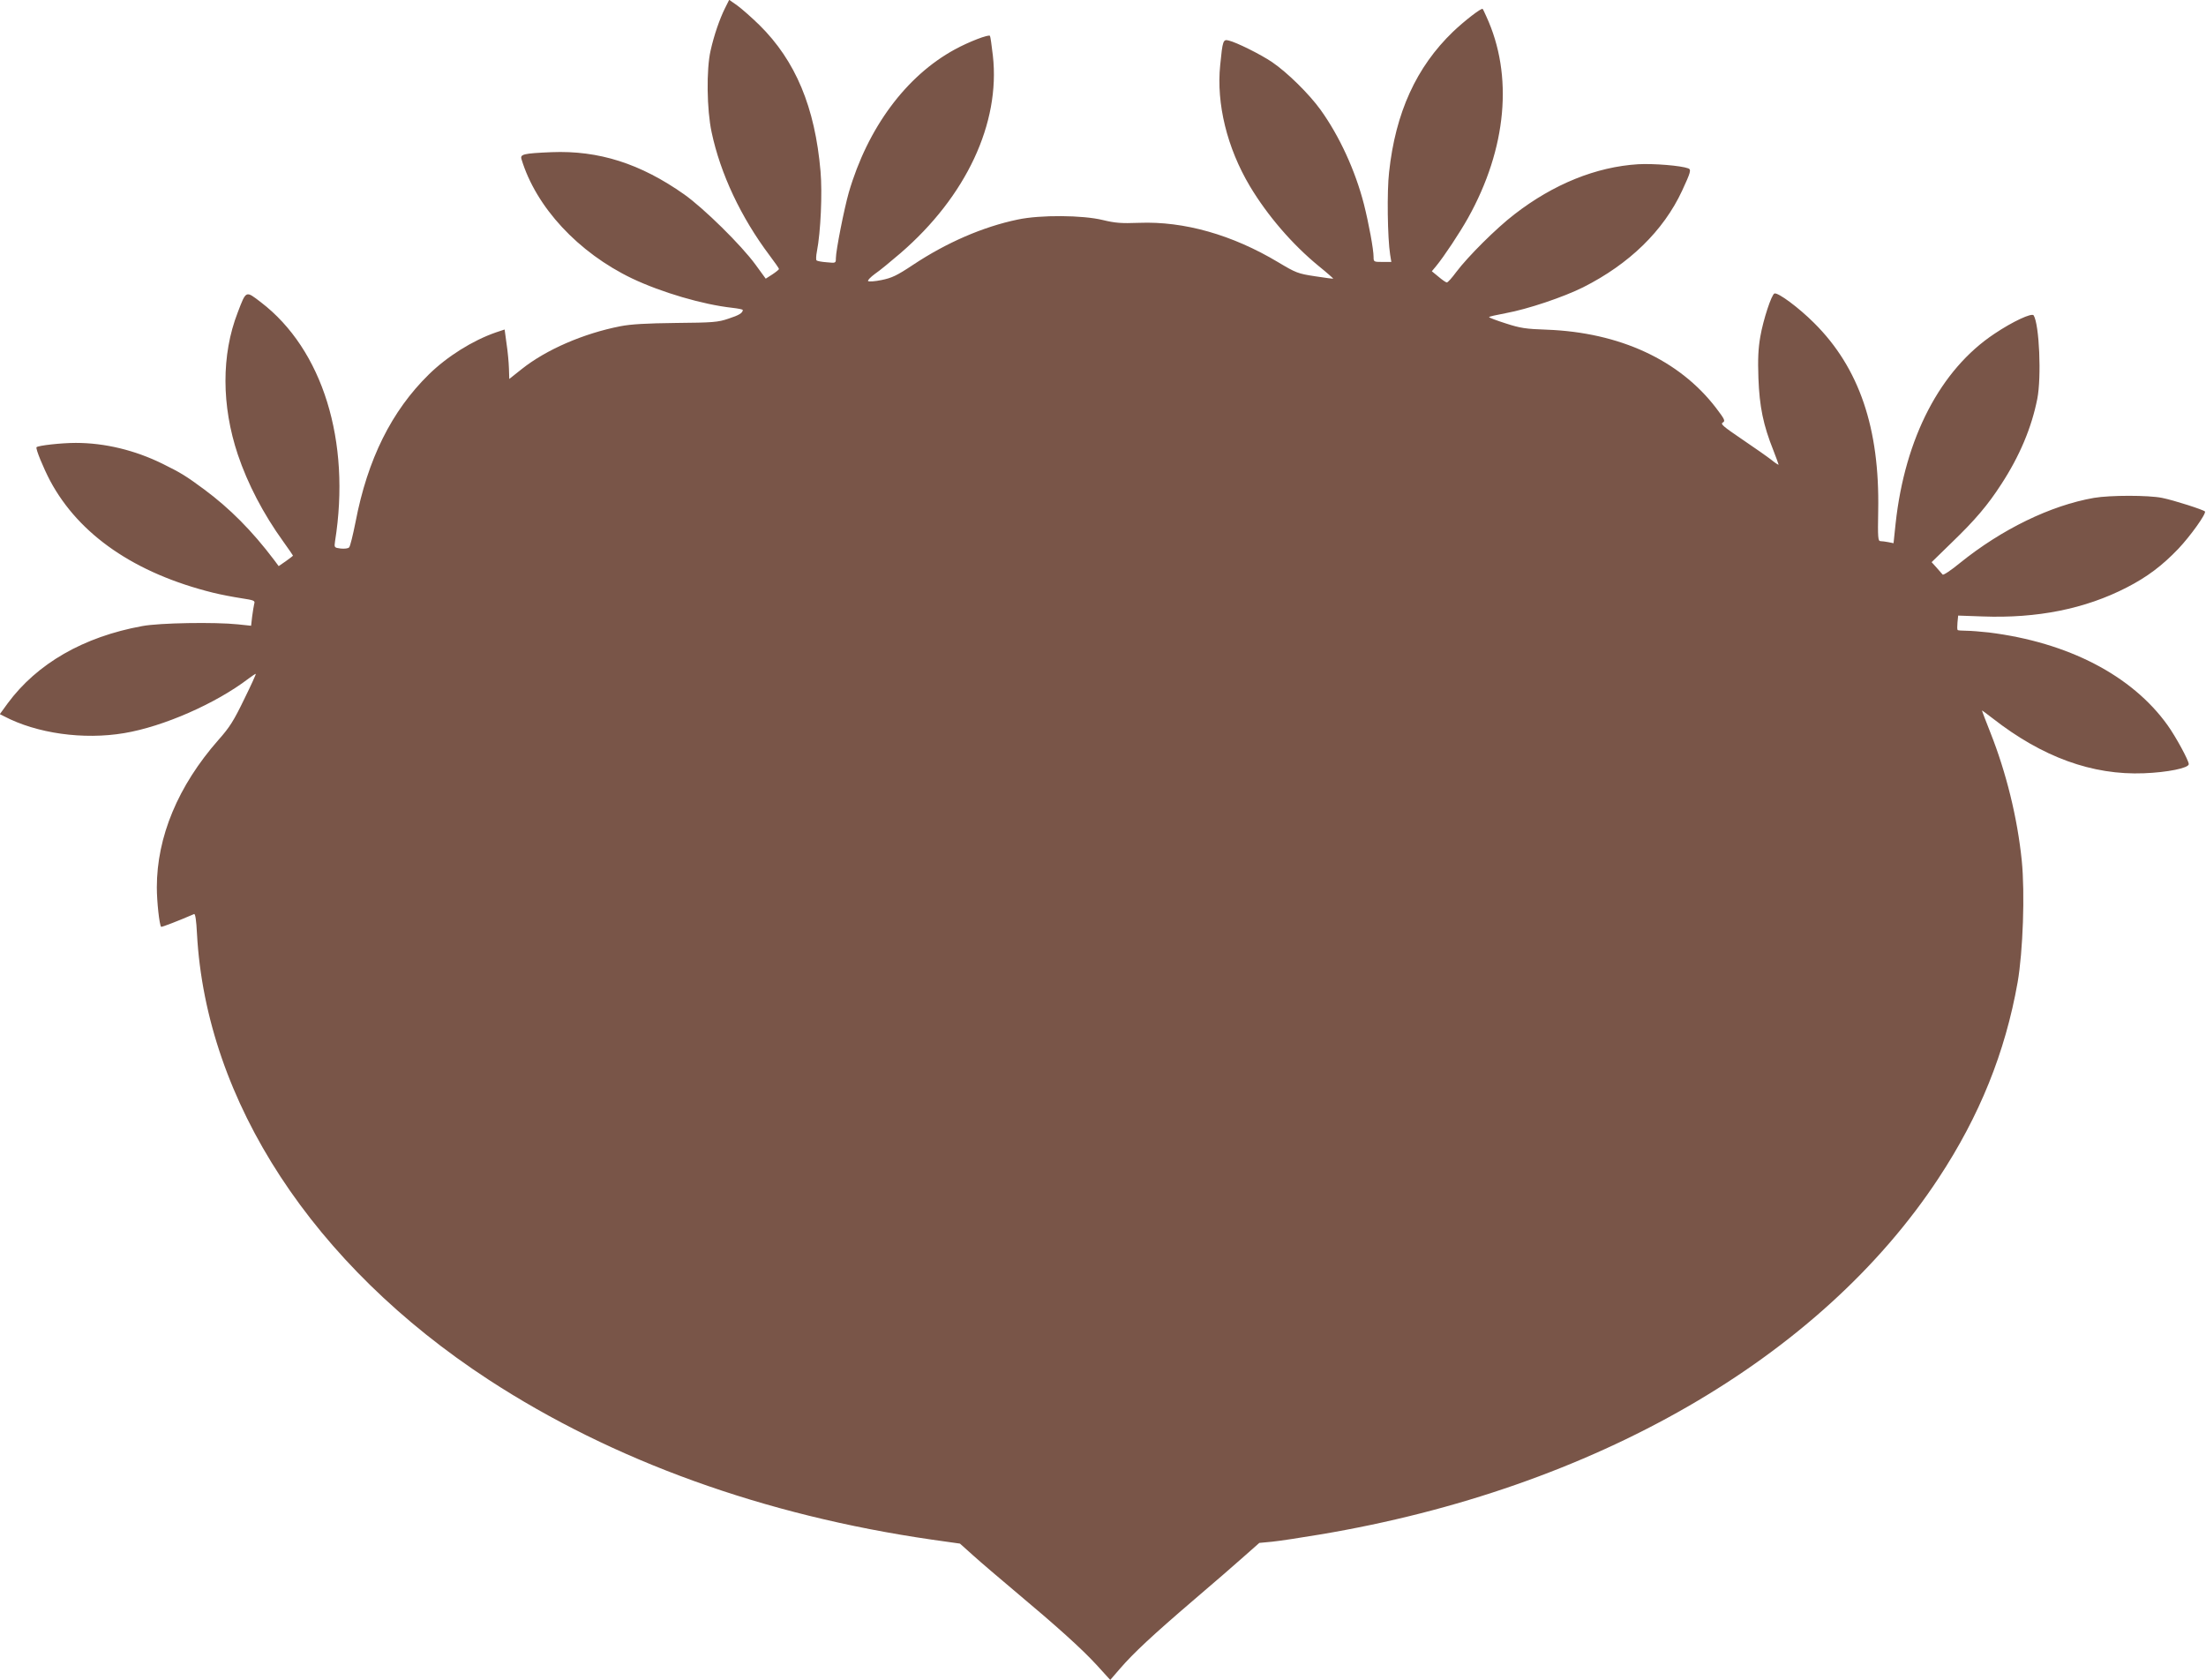 <?xml version="1.0" standalone="no"?>
<!DOCTYPE svg PUBLIC "-//W3C//DTD SVG 20010904//EN"
 "http://www.w3.org/TR/2001/REC-SVG-20010904/DTD/svg10.dtd">
<svg version="1.0" xmlns="http://www.w3.org/2000/svg"
 width="1280pt" height="975pt" viewBox="0 0 1280 975"
 preserveAspectRatio="xMidYMid meet">
<g transform="translate(0,975) scale(0.1,-0.1)"
fill="#795548" stroke="none">
<path d="M4207 9703 c-31 -62 -64 -157 -84 -247 -25 -109 -22 -343 6 -473 51
-241 170 -494 337 -716 30 -40 54 -74 54 -78 0 -3 -17 -17 -38 -31 l-39 -25
-59 81 c-83 114 -301 328 -414 408 -254 179 -496 256 -770 245 -164 -7 -183
-12 -174 -41 84 -278 329 -542 642 -692 171 -81 409 -151 580 -170 34 -4 62
-9 62 -13 -1 -17 -21 -30 -83 -50 -61 -21 -90 -23 -305 -25 -170 -2 -261 -7
-322 -19 -215 -42 -431 -136 -572 -248 l-73 -58 -2 62 c-1 34 -7 99 -14 144
l-11 81 -51 -17 c-135 -47 -282 -139 -389 -244 -216 -212 -355 -491 -425 -856
-15 -75 -31 -141 -37 -147 -6 -7 -27 -9 -49 -7 -38 5 -38 6 -33 42 93 581 -72
1113 -430 1387 -89 68 -85 71 -135 -60 -95 -245 -94 -540 1 -824 57 -169 147
-343 264 -505 31 -43 56 -80 56 -81 0 -2 -19 -16 -41 -32 l-42 -29 -26 35
c-129 171 -258 300 -406 410 -107 79 -135 96 -240 148 -162 80 -337 122 -505
122 -84 0 -218 -15 -228 -25 -7 -7 39 -119 79 -195 168 -314 493 -537 944
-649 44 -11 117 -25 163 -32 77 -12 83 -14 77 -33 -3 -12 -8 -45 -12 -74 l-6
-53 -76 8 c-132 14 -456 9 -556 -10 -340 -62 -610 -217 -781 -449 l-45 -62 24
-12 c190 -100 461 -138 698 -98 227 38 531 171 722 317 20 15 38 27 41 27 3 0
-27 -66 -67 -147 -60 -124 -84 -163 -150 -237 -234 -266 -357 -562 -357 -855
0 -84 15 -219 25 -229 3 -3 106 37 191 74 7 3 13 -34 17 -115 53 -971 674
-1922 1692 -2587 722 -471 1598 -787 2572 -928 l163 -23 77 -69 c43 -39 150
-130 238 -204 253 -212 389 -335 476 -429 l81 -89 58 67 c77 89 186 191 430
400 113 96 244 210 291 252 l86 76 74 7 c41 4 166 23 279 42 1588 266 2900
1022 3588 2067 238 361 387 730 459 1137 31 179 43 517 24 706 -25 247 -90
511 -182 743 -27 68 -49 126 -49 128 0 2 28 -19 63 -46 287 -224 577 -330 877
-318 134 5 260 30 260 53 0 21 -75 159 -123 226 -207 289 -578 481 -1037 538
-46 5 -105 10 -131 10 -25 0 -48 2 -50 4 -3 3 -3 23 -1 44 l4 40 141 -5 c318
-12 596 44 837 168 119 61 206 127 299 224 71 75 163 204 155 217 -6 9 -179
65 -249 79 -79 16 -301 16 -395 0 -252 -44 -535 -182 -778 -378 -51 -42 -96
-72 -100 -67 -4 5 -20 23 -36 41 l-28 31 117 114 c134 129 209 217 287 338
107 164 176 329 209 495 25 127 12 432 -21 485 -10 16 -121 -35 -228 -107
-313 -208 -519 -604 -573 -1101 l-12 -114 -30 6 c-16 3 -37 6 -46 6 -14 0 -16
19 -13 177 9 478 -110 829 -372 1089 -89 89 -209 178 -230 171 -17 -6 -65
-152 -82 -250 -12 -69 -15 -130 -11 -242 6 -164 28 -272 87 -419 16 -42 30
-79 30 -82 0 -3 -19 9 -41 27 -23 18 -100 72 -171 120 -109 74 -127 89 -112
97 16 9 12 18 -39 85 -213 278 -559 438 -982 454 -121 4 -154 9 -237 36 -54
17 -98 34 -98 37 0 3 44 13 98 23 126 23 334 93 448 150 268 135 466 328 574
560 50 108 54 123 36 130 -42 16 -201 29 -291 24 -243 -15 -491 -115 -717
-290 -106 -81 -271 -246 -338 -335 -25 -34 -49 -61 -55 -61 -5 0 -27 15 -48
33 l-39 32 25 30 c46 56 135 190 185 279 225 403 264 828 106 1170 -10 22 -19
42 -21 43 -5 9 -105 -68 -172 -132 -213 -205 -334 -470 -371 -815 -13 -111 -9
-382 6 -478 l7 -43 -52 0 c-50 0 -51 1 -51 29 0 44 -28 195 -56 306 -50 195
-142 395 -251 547 -67 93 -193 217 -281 277 -66 45 -209 116 -253 126 -32 8
-35 0 -49 -143 -23 -224 40 -480 172 -702 103 -172 247 -339 401 -465 47 -38
84 -71 83 -72 -1 -1 -49 5 -106 14 -99 15 -111 20 -213 81 -267 160 -547 239
-807 229 -105 -4 -139 -1 -210 16 -117 29 -364 31 -495 3 -202 -42 -413 -134
-606 -262 -96 -64 -125 -77 -184 -89 -38 -8 -73 -10 -78 -6 -4 4 14 23 40 42
27 18 93 73 148 120 381 329 580 754 536 1146 -7 59 -14 111 -17 115 -7 10
-124 -35 -204 -79 -283 -154 -506 -456 -615 -830 -27 -95 -75 -337 -75 -382 0
-28 -1 -28 -52 -23 -29 2 -56 7 -60 11 -4 3 -3 27 2 52 22 113 32 338 21 465
-32 372 -145 642 -355 849 -45 44 -103 95 -128 113 l-47 33 -24 -48z"/>
</g>
</svg>
